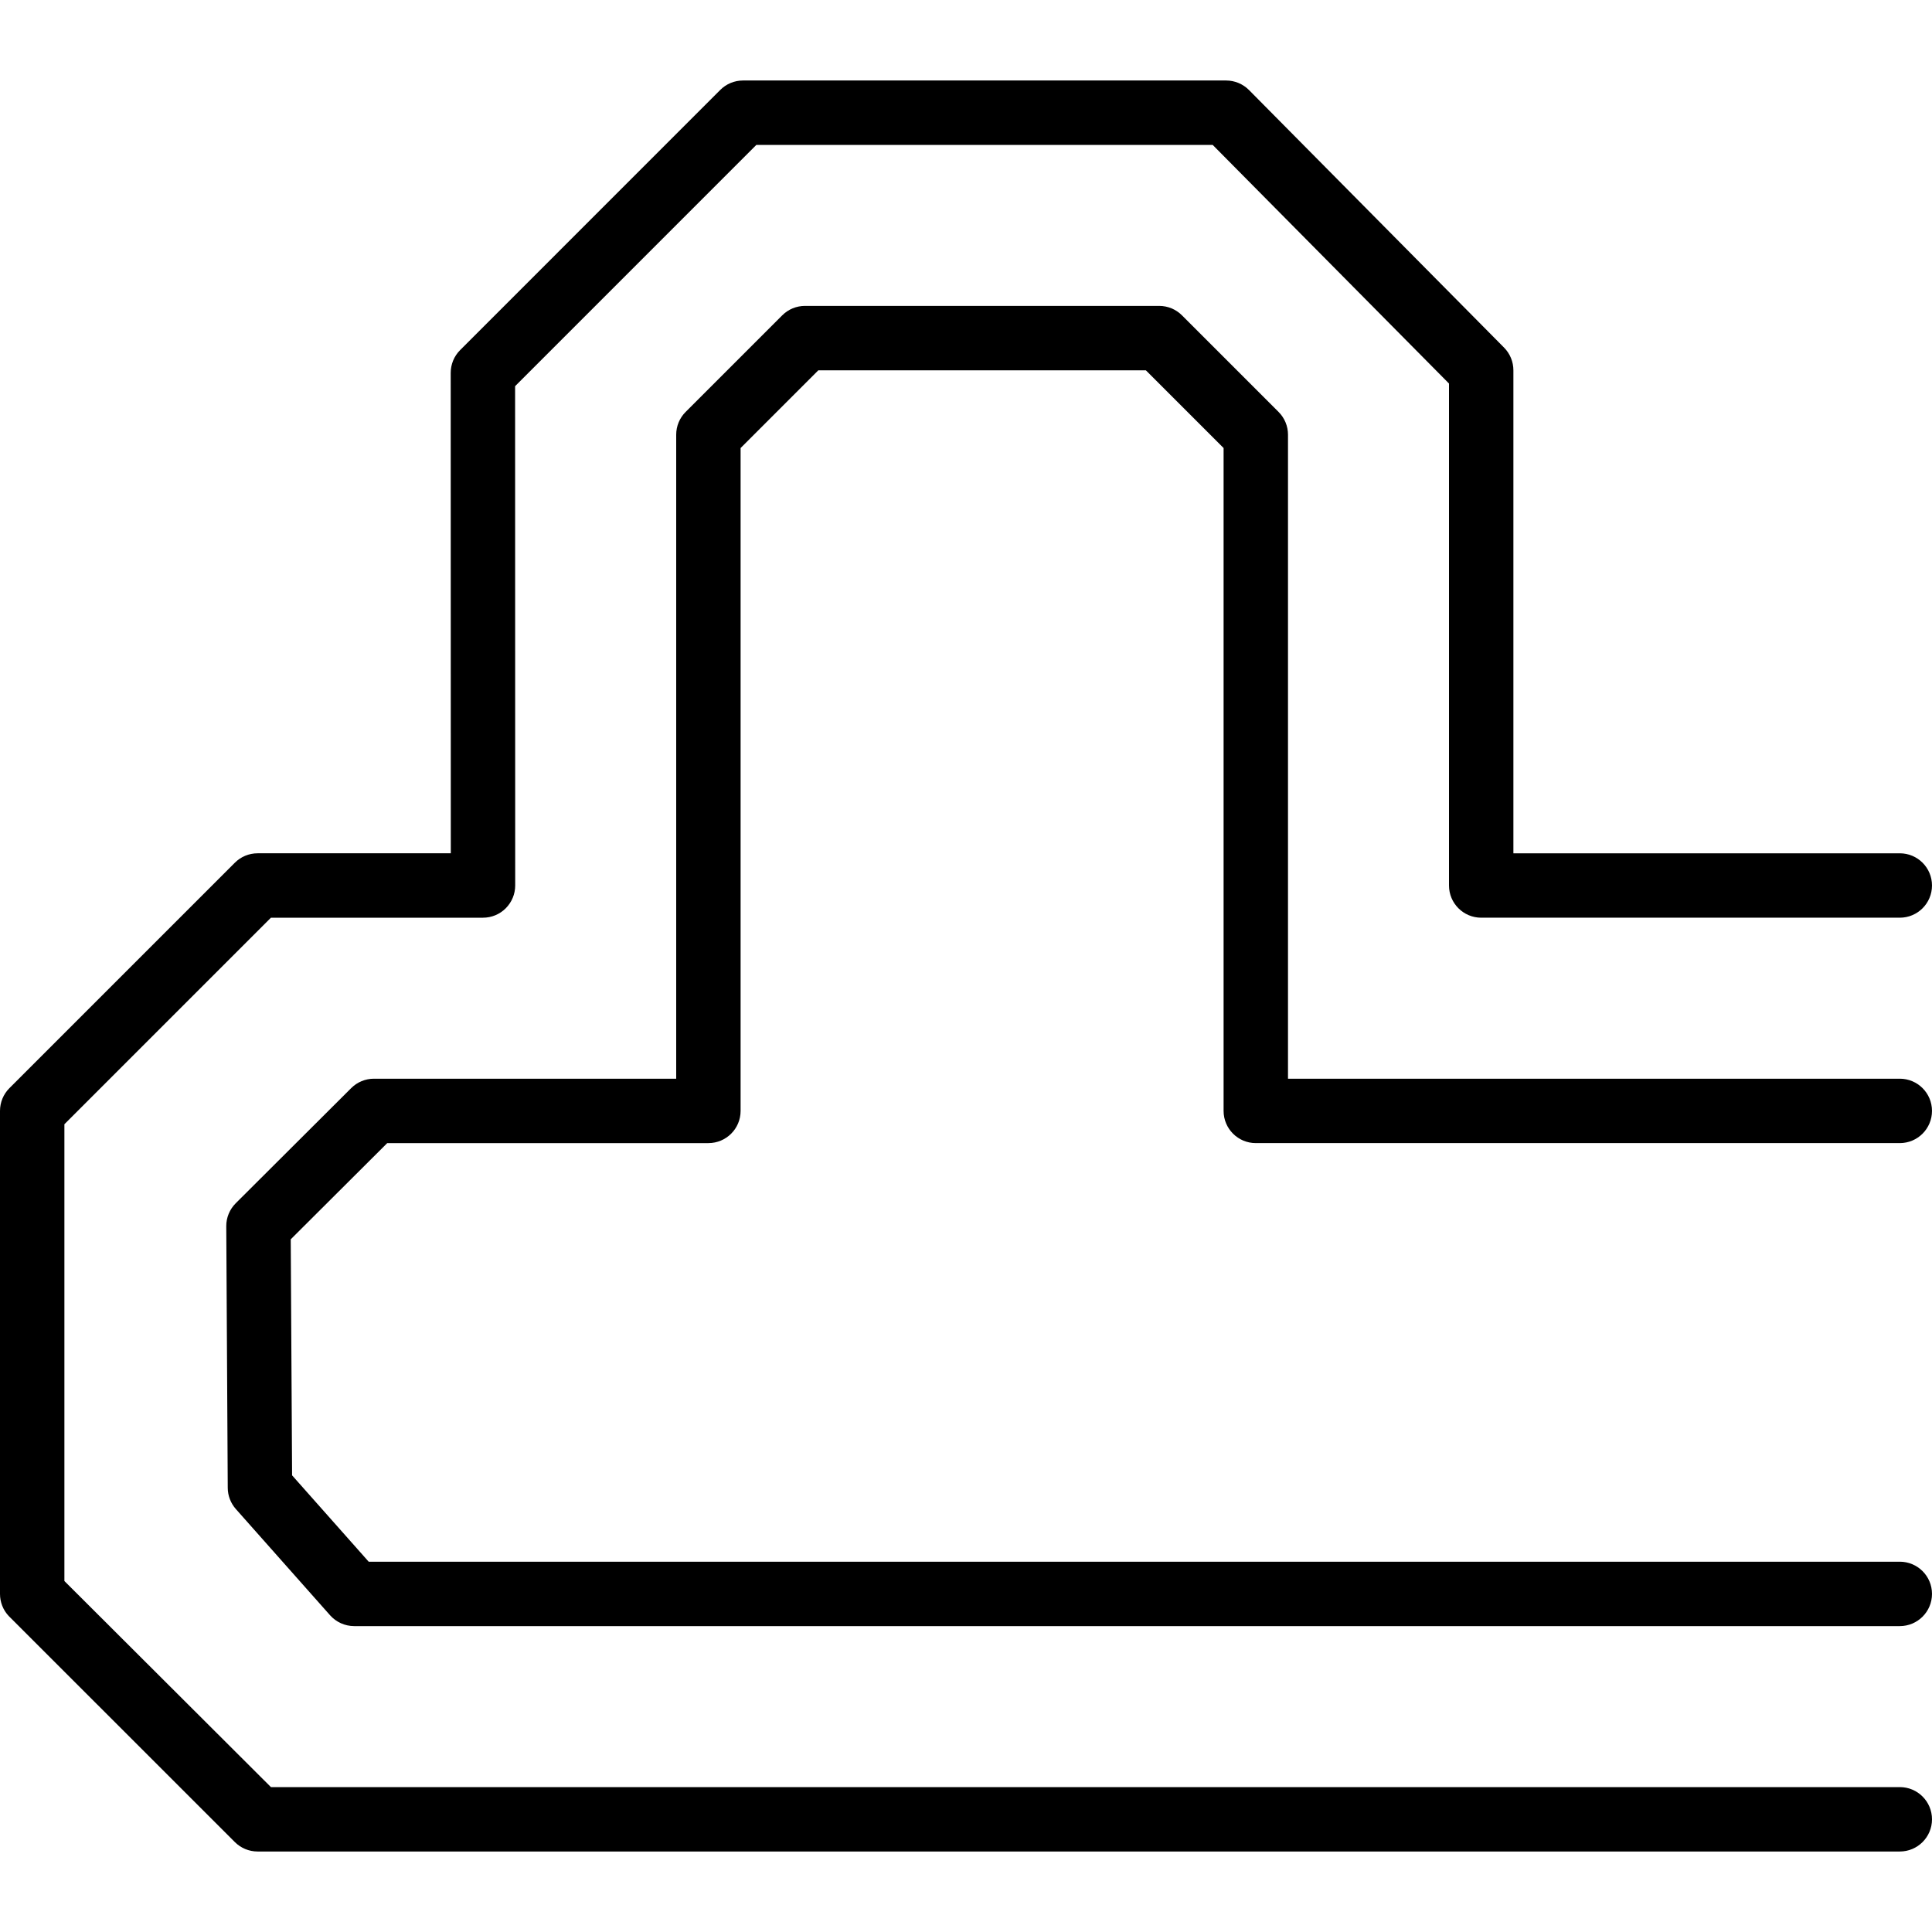 <?xml version="1.0" encoding="iso-8859-1"?>
<!-- Uploaded to: SVG Repo, www.svgrepo.com, Generator: SVG Repo Mixer Tools -->
<svg fill="#000000" height="800px" width="800px" version="1.1" id="Layer_1" xmlns="http://www.w3.org/2000/svg" xmlns:xlink="http://www.w3.org/1999/xlink" 
	 viewBox="0 0 512 512" xml:space="preserve">
<g>
	<g>
		<path d="M503.467,413.867H97.707L77.406,390.98l-0.358-62.549l25.574-25.498h85.111c4.719,0,8.533-3.823,8.533-8.533V118.733
			l20.599-20.599h86.801l20.599,20.599V294.4c0,4.71,3.814,8.533,8.533,8.533h170.667c4.719,0,8.533-3.823,8.533-8.533
			s-3.814-8.533-8.533-8.533H341.333V115.2c0-2.261-0.896-4.437-2.5-6.033l-25.6-25.6c-1.596-1.604-3.763-2.5-6.033-2.5h-93.867
			c-2.27,0-4.437,0.896-6.033,2.5l-25.6,25.6c-1.604,1.596-2.5,3.772-2.5,6.033v170.667H99.098c-2.261,0-4.429,0.896-6.025,2.492
			l-30.601,30.515c-1.613,1.613-2.526,3.806-2.509,6.093l0.393,69.333c0.009,2.065,0.777,4.062,2.15,5.615l24.977,28.16
			c1.613,1.809,3.942,2.859,6.383,2.859h409.6c4.719,0,8.533-3.823,8.533-8.533S508.186,413.867,503.467,413.867z"/>
	</g>
</g>
<g>
	<g>
		<path d="M503.467,473.6H71.799l-54.733-54.613V297.933L71.799,243.2H128c2.27,0,4.437-0.896,6.033-2.5
			c1.596-1.604,2.5-3.772,2.5-6.033l-0.026-132.326l63.932-63.94h120.934L384,101.641v133.026c0,4.71,3.814,8.533,8.533,8.533
			h110.933c4.719,0,8.533-3.823,8.533-8.533s-3.814-8.533-8.533-8.533h-102.4v-128c0-2.253-0.888-4.412-2.466-6.008l-67.601-68.267
			c-1.604-1.613-3.789-2.526-6.067-2.526H196.907c-2.27,0-4.437,0.896-6.033,2.5l-68.932,68.941c-1.604,1.604-2.5,3.772-2.5,6.033
			l0.026,127.326h-51.2c-2.27,0-4.437,0.896-6.033,2.5L2.5,288.367C0.896,289.963,0,292.139,0,294.4v128.026
			c0,2.159,0.819,4.241,2.295,5.82l59.947,59.93c1.596,1.596,3.763,2.492,6.025,2.492h435.2c4.719,0,8.533-3.823,8.533-8.533
			S508.186,473.6,503.467,473.6z"/>
	</g>
</g>
</svg>